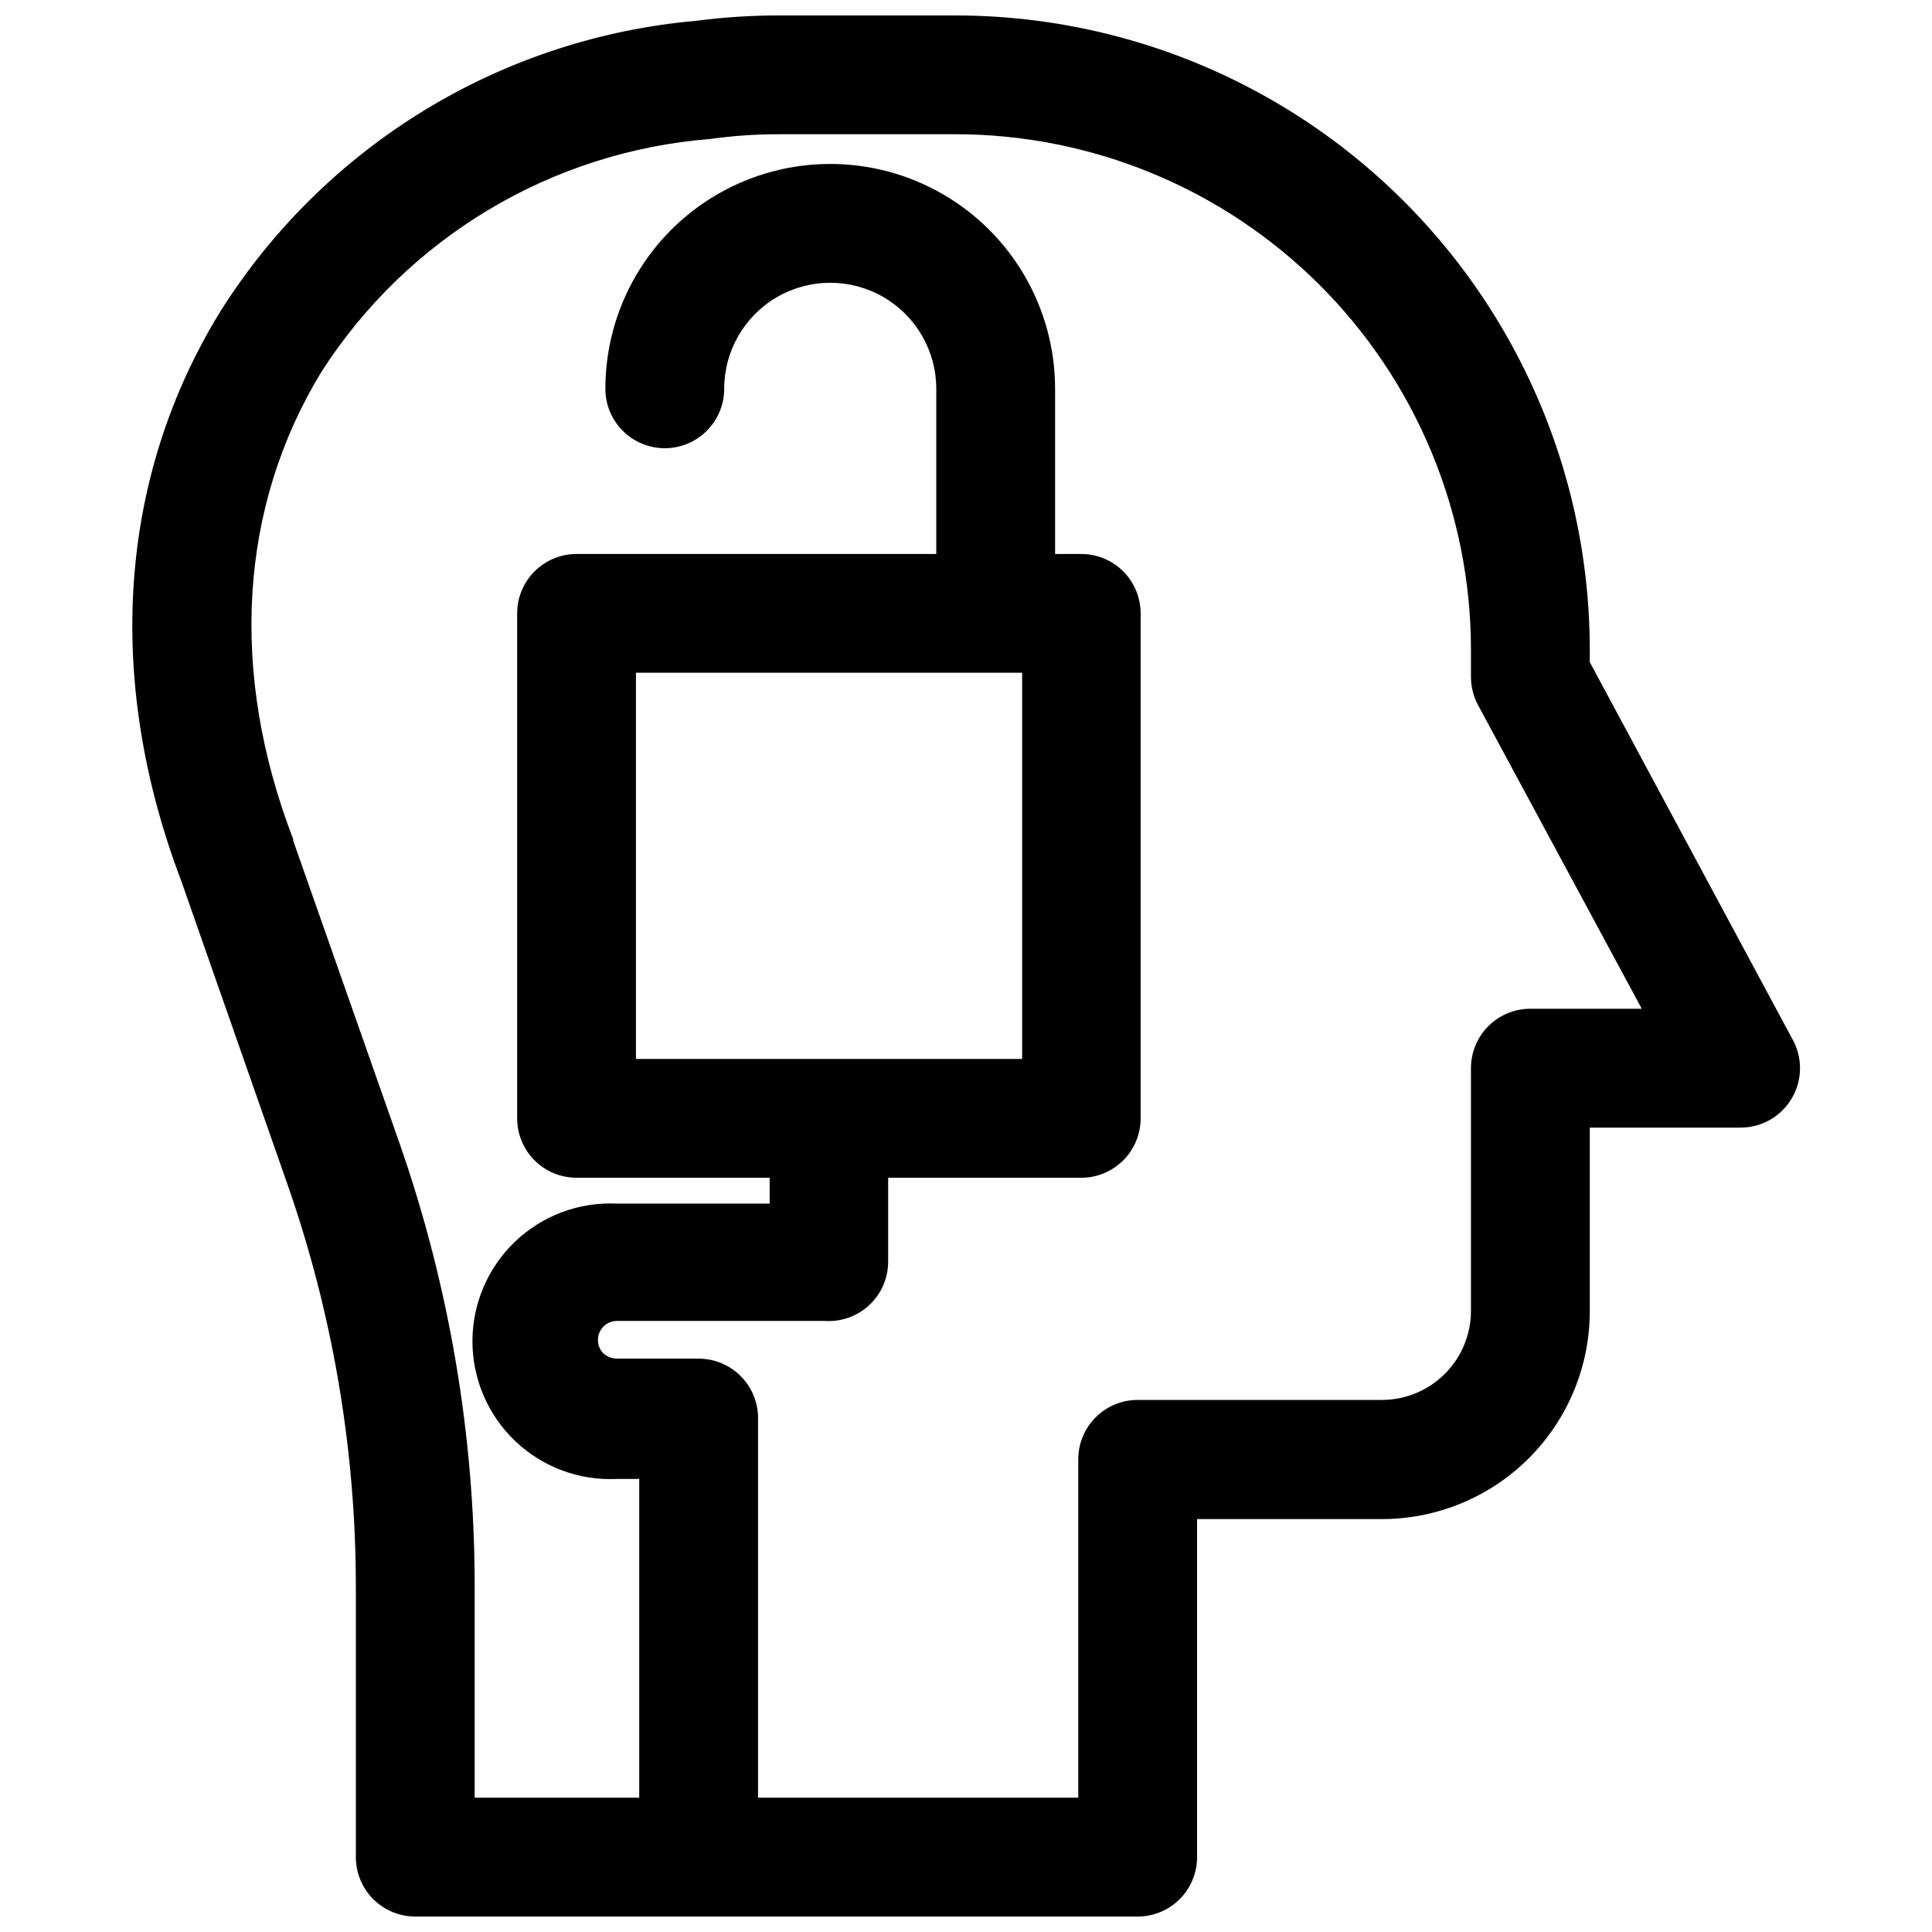 <?xml version="1.0" encoding="UTF-8"?>
<!-- Uploaded to: ICON Repo, www.svgrepo.com, Generator: ICON Repo Mixer Tools -->
<svg width="800px" height="800px" version="1.1" viewBox="144 144 512 512" xmlns="http://www.w3.org/2000/svg">
 <defs>
  <clipPath id="a">
   <path d="m179 148.09h443v503.81h-443z"/>
  </clipPath>
 </defs>
 <g clip-path="url(#a)">
  <path d="m220.04 457.46c12.117 34.5 18.293 70.809 18.266 107.38v71.32c0 4.176 1.656 8.18 4.609 11.133s6.957 4.609 11.133 4.609h191.45c4.176 0 8.18-1.656 11.133-4.609 2.953-2.953 4.609-6.957 4.609-11.133v-89.586h48.965c14.613 0 28.629-5.805 38.965-16.137 10.332-10.336 16.141-24.352 16.141-38.965v-48.648h40.07-0.004c5.59-0.035 10.746-3.031 13.539-7.875 1.383-2.391 2.109-5.106 2.109-7.871 0-2.762-0.727-5.477-2.109-7.871l-53.605-99.738v-3.387c-0.027-29.516-7.824-58.504-22.609-84.051-14.781-25.547-36.027-46.754-61.602-61.488-25.574-14.734-54.578-22.477-84.094-22.449h-46.602c-7.32-0.008-14.629 0.469-21.887 1.418-25.48 2.246-50.102 10.34-71.949 23.652-21.844 13.312-40.324 31.48-54.004 53.098-27.234 44.086-30.855 97.691-10.547 151.14zm9.133-214.91c22.809-35.551 60.938-58.387 103.04-61.719 6.027-0.84 12.102-1.262 18.188-1.258h46.602c36.242-0.043 71.02 14.316 96.676 39.914 25.66 25.598 40.098 60.344 40.141 96.586v7.32c0 2.613 0.648 5.184 1.887 7.481l43.375 80.453h-29.52c-4.176 0-8.18 1.656-11.133 4.609-2.953 2.953-4.609 6.957-4.609 11.133v64.316c0 6.262-2.488 12.27-6.918 16.695-4.43 4.43-10.438 6.918-16.699 6.918h-64.707c-4.176 0-8.18 1.66-11.133 4.613-2.953 2.953-4.613 6.957-4.613 11.133v89.66h-84.859v-100.6c0-4.176-1.66-8.184-4.613-11.133-2.949-2.953-6.957-4.613-11.133-4.613h-21.727c-1.305-0.055-2.555-0.555-3.539-1.418-0.922-0.949-1.43-2.219-1.418-3.543 0-2.75 2.207-4.992 4.957-5.035h55.105c4.363 0.305 8.656-1.219 11.852-4.203 3.195-2.988 5.004-7.168 4.996-11.543v-22.199h51.168c4.176 0 8.18-1.656 11.133-4.609s4.609-6.957 4.609-11.133v-133.82c0-4.176-1.656-8.18-4.609-11.133s-6.957-4.613-11.133-4.613h-6.93v-43.766c0-21.293-11.355-40.965-29.793-51.609s-41.156-10.645-59.594 0-29.793 30.316-29.793 51.609c0 5.621 3 10.82 7.871 13.633 4.871 2.812 10.871 2.812 15.742 0s7.875-8.012 7.875-13.633c0-10.043 5.356-19.32 14.051-24.34 8.695-5.019 19.406-5.019 28.102 0 8.695 5.019 14.051 14.297 14.051 24.34v43.77l-95.328-0.004c-4.176 0-8.18 1.66-11.133 4.613-2.953 2.953-4.613 6.957-4.613 11.133v133.82c0 4.176 1.66 8.18 4.613 11.133 2.953 2.953 6.957 4.609 11.133 4.609h51.168v6.852h-40.543c-9.969-0.465-19.695 3.172-26.914 10.066-7.223 6.891-11.305 16.438-11.305 26.418 0 9.98 4.082 19.527 11.305 26.422 7.219 6.891 16.945 10.527 26.914 10.066h5.984v84.465h-43.609v-55.574c0.047-40.207-6.715-80.133-19.996-118.08l-28.105-79.98v-0.395c-17-44.16-14.324-88.086 7.481-123.82zm83.363 182.08v-102.34h102.34v102.34z"/>
 </g>
</svg>